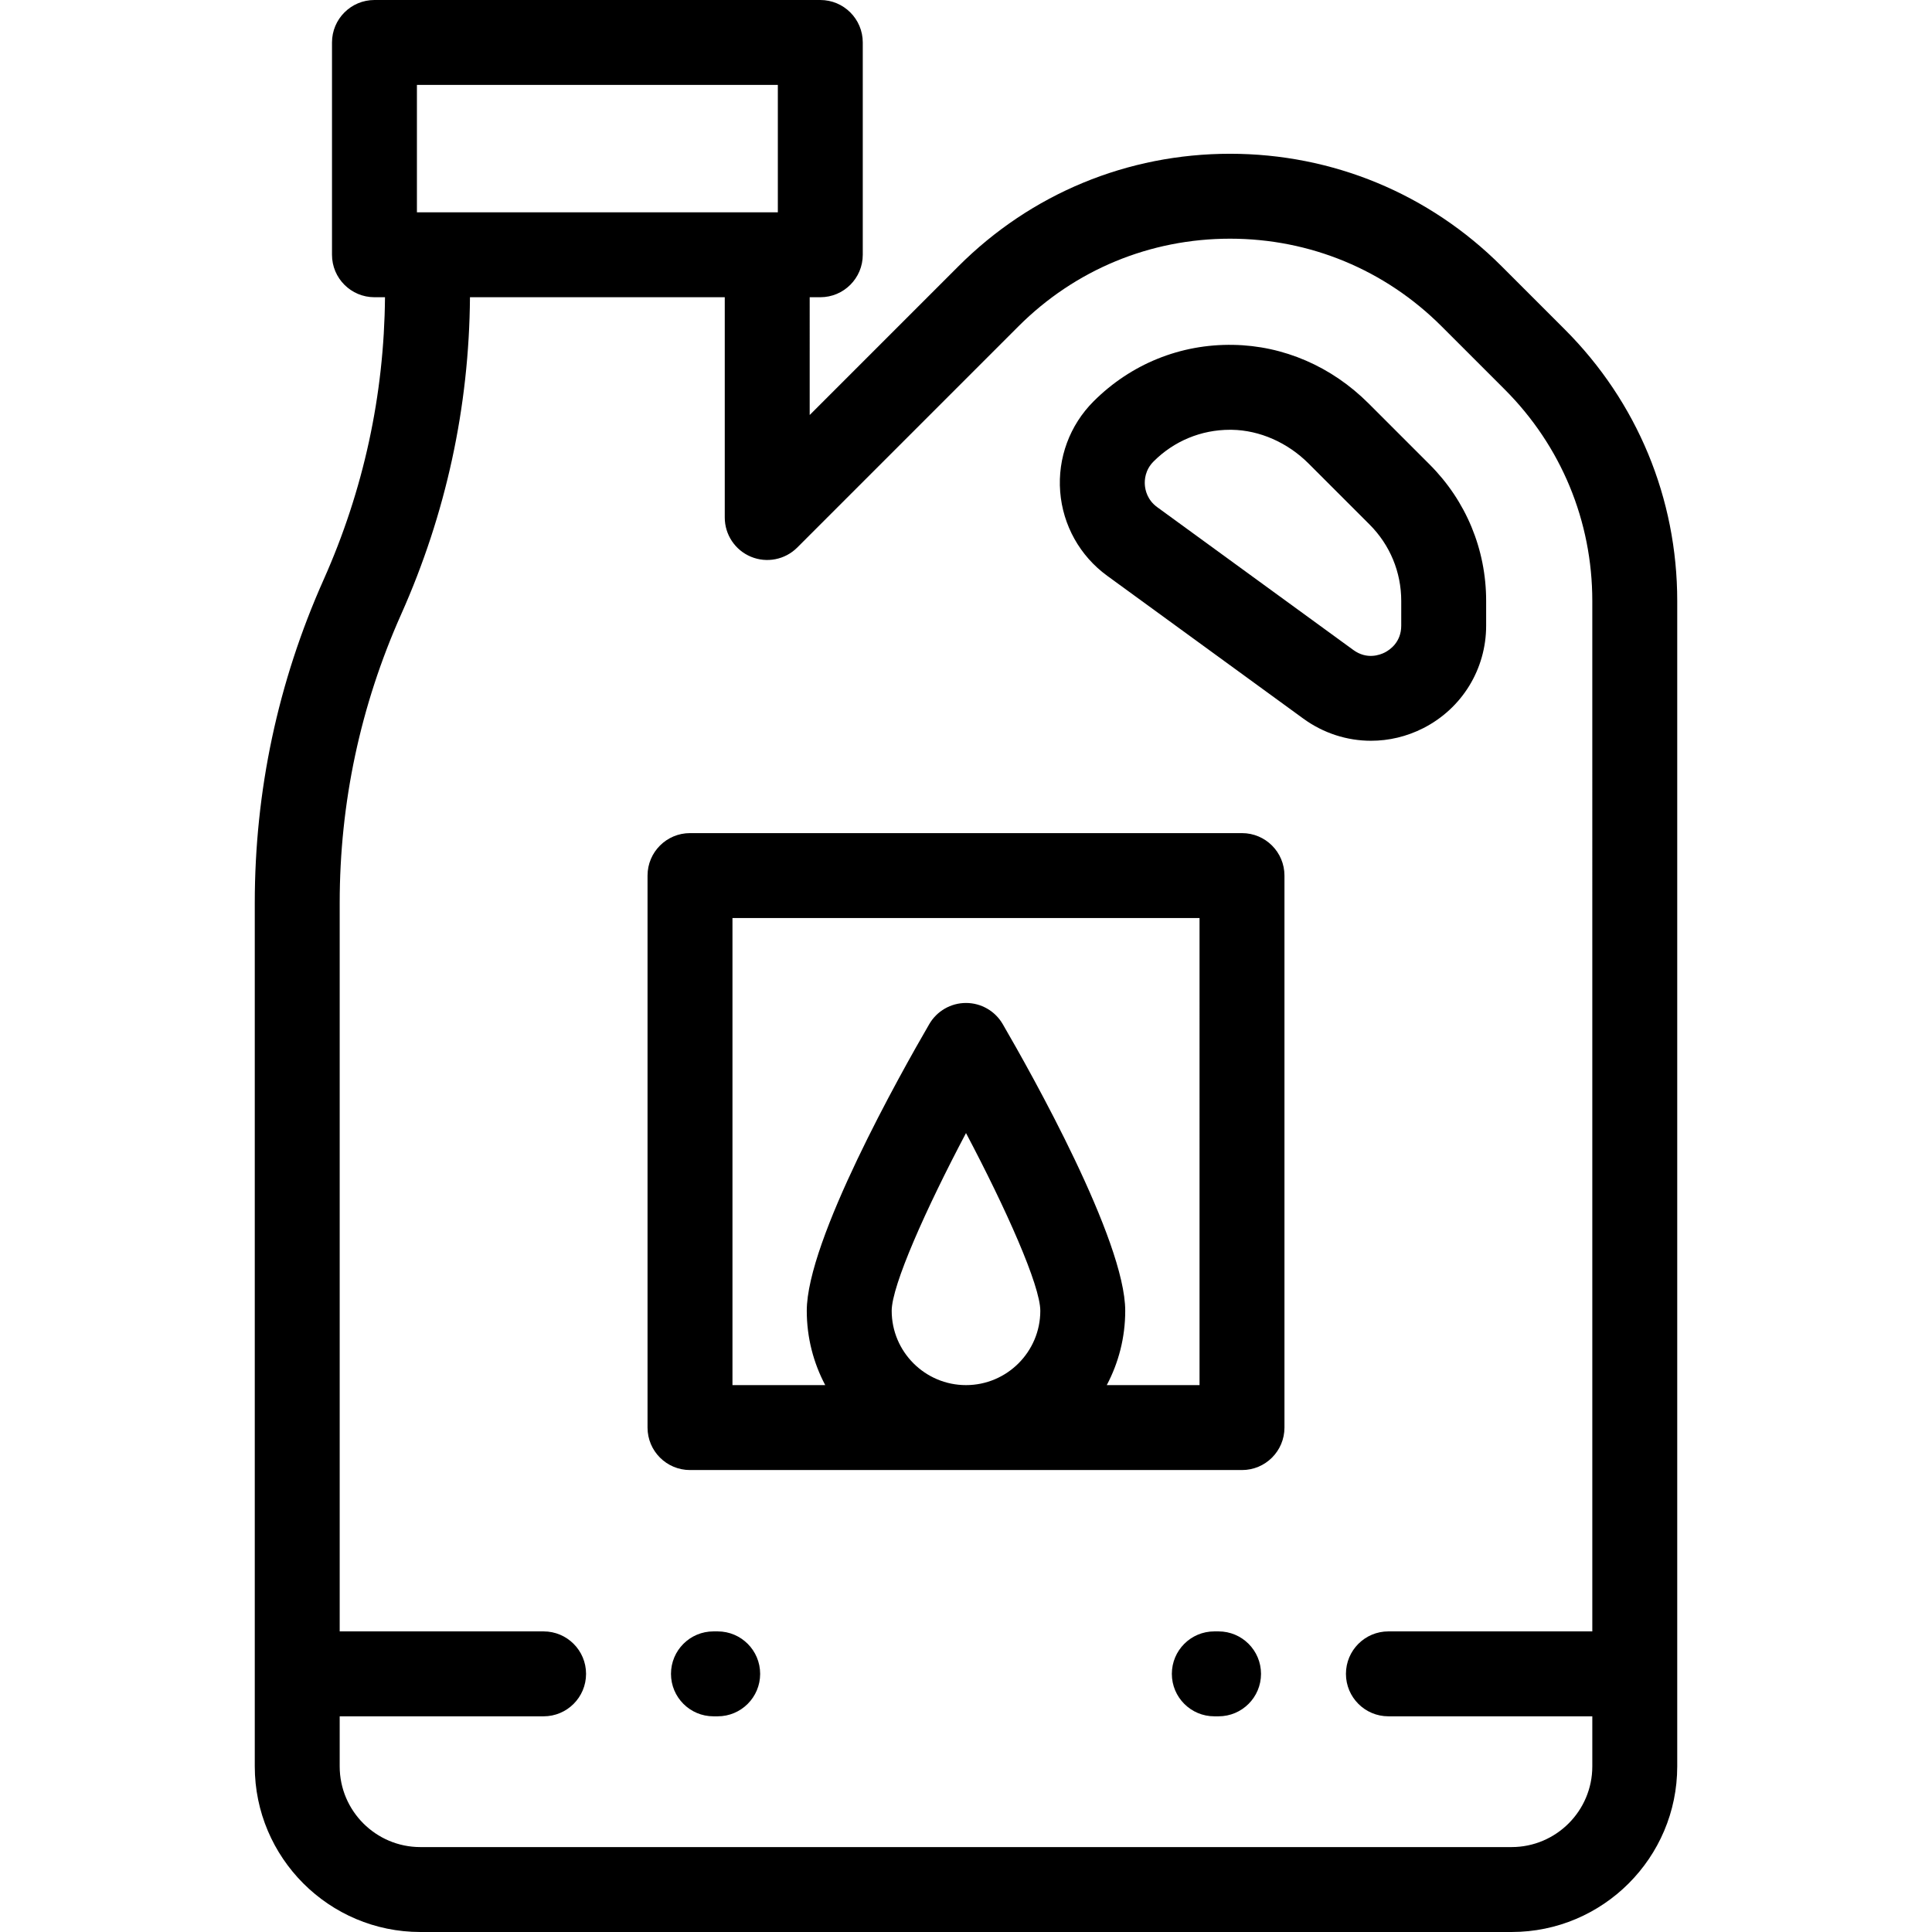 <?xml version="1.0" encoding="iso-8859-1"?>
<!-- Uploaded to: SVG Repo, www.svgrepo.com, Generator: SVG Repo Mixer Tools -->
<svg fill="#000000" height="800px" width="800px" version="1.1" id="Layer_1" xmlns="http://www.w3.org/2000/svg" xmlns:xlink="http://www.w3.org/1999/xlink" 
	 viewBox="0 0 512 512" xml:space="preserve">
<g>
	<g>
		<g>
			<path d="M362.684,106.911c-9.789-9.79-22.526-15.299-35.862-15.515c-14.004-0.262-27.141,5.092-37.024,14.976
				c-6.313,6.313-9.534,15.038-8.838,23.938c0.697,8.9,5.234,17.019,12.45,22.274l51.994,37.862
				c5.338,3.887,11.611,5.865,17.928,5.865c4.715,0.001,9.457-1.103,13.85-3.339c10.278-5.23,16.664-15.644,16.664-27.177v-6.533
				c0-13.664-5.321-26.51-14.983-36.173L362.684,106.911z M371.342,165.796c0,4.42-3.052,6.45-4.365,7.119
				c-1.312,0.668-4.751,1.942-8.325-0.661l-51.993-37.862c-2.588-1.884-3.154-4.464-3.261-5.833
				c-0.107-1.371,0.051-4.007,2.316-6.271c5.422-5.423,12.601-8.392,20.263-8.392c0.161,0,0.321,0.001,0.482,0.003
				c7.356,0.119,14.759,3.374,20.312,8.927l16.179,16.179c5.411,5.411,8.392,12.607,8.392,20.258V165.796z"/>
			<path d="M414.669,87.284l-16.718-16.718c-19.226-19.226-44.789-29.815-71.979-29.815c-27.191,0-52.753,10.589-71.979,29.814
				l-39.416,39.417V78.769h2.813c6.215,0,11.253-5.038,11.253-11.253V11.253C228.642,5.038,223.604,0,217.39,0H99.236
				c-6.215,0-11.253,5.038-11.253,11.253v56.264c0,6.215,5.038,11.253,11.253,11.253h2.792
				c-0.222,25.952-5.683,51.133-16.269,74.863c-12.105,27.136-18.242,55.96-18.242,85.674v228.801
				c0,24.202,19.69,43.892,43.892,43.892H400.59c24.204,0,43.894-19.69,43.894-43.892V159.262
				C444.484,132.073,433.895,106.511,414.669,87.284z M110.488,22.505h95.648v33.758h-95.648V22.505z M421.978,432.335h-54.037
				c-6.215,0-11.253,5.038-11.253,11.253s5.038,11.253,11.253,11.253h54.037v13.266c0,11.794-9.594,21.388-21.387,21.388H111.409
				c-11.793,0-21.387-9.594-21.387-21.387v-13.266h54.037c6.215,0,11.253-5.038,11.253-11.253s-5.038-11.253-11.253-11.253H90.022
				v-193.03c0-26.534,5.481-52.275,16.289-76.506c11.882-26.635,18.015-54.898,18.236-84.031h67.522v58.38
				c0,4.551,2.742,8.654,6.946,10.396s9.045,0.779,12.263-2.44l58.626-58.627c14.976-14.976,34.887-23.223,56.066-23.223
				c21.179,0,41.089,8.248,56.066,23.223l16.717,16.717c14.977,14.977,23.225,34.887,23.225,56.066V432.335z"/>
			<path d="M329.143,220.785H182.857c-6.215,0-11.253,5.038-11.253,11.253v146.286c0,6.215,5.038,11.253,11.253,11.253h146.286
				c6.215,0,11.253-5.038,11.253-11.253V232.037C340.396,225.822,335.358,220.785,329.143,220.785z M256,367.07
				c-10.858,0-19.692-8.835-19.692-19.692c0-6.681,9.062-26.995,19.692-47.107c10.63,20.112,19.692,40.427,19.692,47.107
				C275.692,358.236,266.858,367.07,256,367.07z M317.89,367.07h-24.585c3.118-5.883,4.893-12.583,4.893-19.692
				c0-18.673-24.852-62.88-32.469-75.984c-2.014-3.466-5.72-5.598-9.729-5.598s-7.714,2.132-9.729,5.598
				c-7.617,13.104-32.469,57.311-32.469,75.984c0,7.109,1.775,13.809,4.893,19.692H194.11V243.29h123.78V367.07z"/>
			<path d="M190.195,432.336h-1.125c-6.215,0-11.253,5.038-11.253,11.253s5.038,11.253,11.253,11.253h1.125
				c6.215,0,11.253-5.038,11.253-11.253S196.409,432.336,190.195,432.336z"/>
			<path d="M322.93,432.336h-1.125c-6.215,0-11.253,5.038-11.253,11.253s5.038,11.253,11.253,11.253h1.125
				c6.215,0,11.253-5.038,11.253-11.253S329.145,432.336,322.93,432.336z"/>
		</g>
	</g>
</g>
</svg>